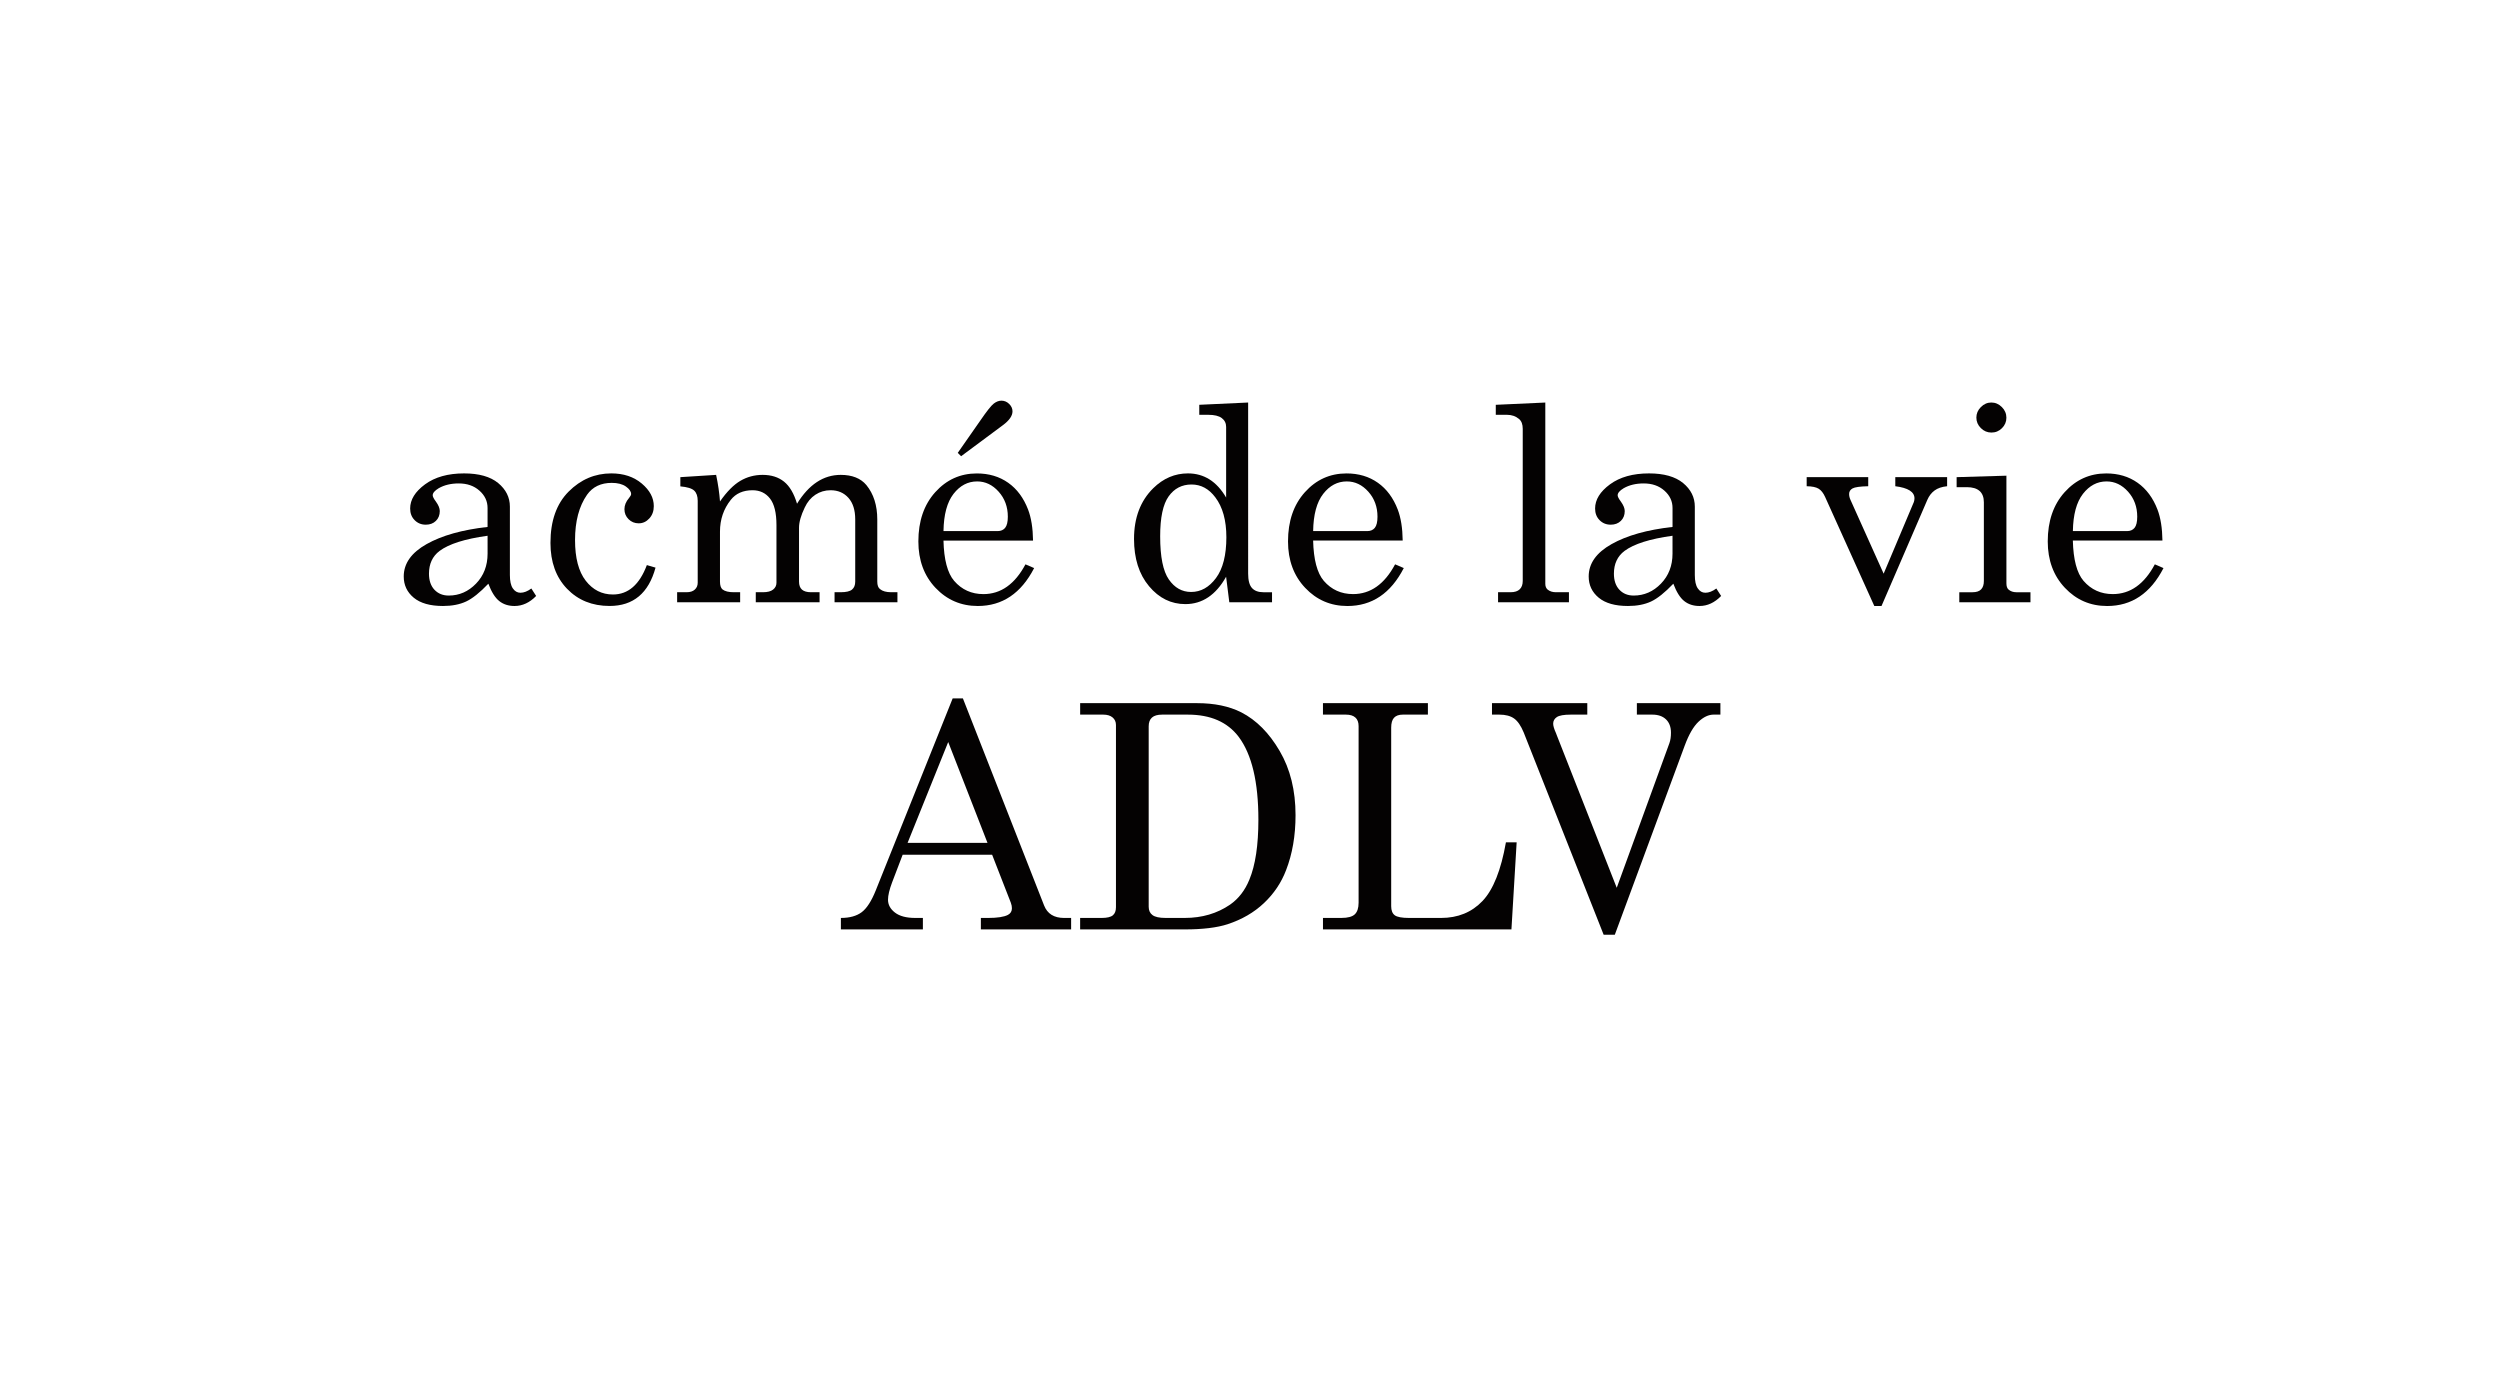 <?xml version="1.0" encoding="utf-8"?>
<!-- Generator: Adobe Illustrator 16.0.0, SVG Export Plug-In . SVG Version: 6.00 Build 0)  -->
<!DOCTYPE svg PUBLIC "-//W3C//DTD SVG 1.1//EN" "http://www.w3.org/Graphics/SVG/1.1/DTD/svg11.dtd">
<svg version="1.1" id="Layer_1" xmlns="http://www.w3.org/2000/svg" xmlns:xlink="http://www.w3.org/1999/xlink" x="0px" y="0px"
	 width="179px" height="100px" viewBox="0 0 179 100" enable-background="new 0 0 179 100" xml:space="preserve">
<path fill="#040202" d="M37.263,42.441c-0.223,0-0.405-0.105-0.545-0.314c-0.141-0.204-0.21-0.523-0.21-0.957v-4.894
	c0-0.663-0.281-1.228-0.842-1.692c-0.561-0.459-1.373-0.688-2.437-0.688c-1.153,0-2.085,0.262-2.796,0.784
	c-0.711,0.523-1.066,1.099-1.066,1.73c0,0.338,0.106,0.615,0.32,0.832c0.214,0.217,0.479,0.326,0.798,0.326
	c0.298,0,0.542-0.091,0.726-0.273c0.185-0.181,0.277-0.415,0.277-0.702c0-0.198-0.092-0.425-0.277-0.679
	c-0.153-0.204-0.229-0.354-0.229-0.45c0-0.166,0.143-0.334,0.43-0.507c0.401-0.229,0.88-0.343,1.434-0.343
	c0.599,0,1.093,0.171,1.481,0.516c0.389,0.344,0.583,0.758,0.583,1.242v1.357c-1.816,0.204-3.271,0.613-4.363,1.228
	c-1.093,0.615-1.639,1.387-1.639,2.318c0,0.618,0.239,1.125,0.716,1.521c0.478,0.395,1.175,0.593,2.093,0.593
	c0.644,0,1.195-0.107,1.654-0.32c0.458-0.214,0.991-0.64,1.596-1.276c0.223,0.593,0.483,1.007,0.779,1.242
	c0.296,0.236,0.661,0.354,1.095,0.354c0.566,0,1.083-0.239,1.548-0.718l-0.344-0.535C37.772,42.34,37.511,42.441,37.263,42.441
	 M34.911,39.641c0,0.86-0.275,1.576-0.827,2.146c-0.552,0.57-1.203,0.855-1.955,0.855c-0.42,0-0.761-0.139-1.022-0.416
	s-0.392-0.661-0.392-1.152c0-0.701,0.251-1.242,0.755-1.625c0.675-0.503,1.822-0.867,3.441-1.089V39.641z"/>
<path fill="#040202" d="M43.887,42.566c-0.791,0-1.44-0.33-1.95-0.988s-0.764-1.628-0.764-2.908c0-1.342,0.286-2.424,0.86-3.246
	c0.401-0.567,0.991-0.85,1.768-0.85c0.427,0,0.765,0.087,1.014,0.262c0.249,0.174,0.373,0.354,0.373,0.538
	c0,0.07-0.051,0.165-0.153,0.286c-0.216,0.254-0.325,0.521-0.325,0.8s0.099,0.518,0.296,0.715c0.197,0.197,0.439,0.295,0.726,0.295
	c0.292,0,0.546-0.116,0.759-0.349c0.214-0.232,0.321-0.527,0.321-0.884c0-0.593-0.287-1.131-0.86-1.615
	c-0.574-0.485-1.301-0.727-2.18-0.727c-1.172,0-2.192,0.435-3.059,1.304c-0.867,0.871-1.3,2.095-1.3,3.676
	c0,1.363,0.395,2.457,1.185,3.279c0.791,0.822,1.807,1.233,3.049,1.233c1.696,0,2.792-0.915,3.289-2.744l-0.621-0.182
	C45.786,41.865,44.977,42.566,43.887,42.566"/>
<path fill="#040202" d="M61.006,42.212c-0.153,0.128-0.421,0.191-0.803,0.191h-0.449v0.717h4.502v-0.717h-0.45
	c-0.35,0-0.615-0.073-0.793-0.22c-0.133-0.096-0.2-0.277-0.2-0.545v-4.444c0-1.007-0.261-1.829-0.783-2.466
	c-0.407-0.484-1.018-0.727-1.833-0.727c-0.617,0-1.187,0.171-1.708,0.514c-0.521,0.342-0.995,0.86-1.422,1.552
	c-0.217-0.729-0.526-1.256-0.929-1.58c-0.402-0.324-0.913-0.486-1.532-0.486c-0.58,0-1.114,0.143-1.598,0.428
	c-0.485,0.286-0.97,0.777-1.456,1.475c-0.044-0.603-0.137-1.237-0.277-1.903l-2.562,0.163v0.66c0.498,0.045,0.829,0.147,0.994,0.306
	s0.249,0.401,0.249,0.726v5.87c0,0.197-0.068,0.359-0.206,0.486c-0.137,0.128-0.333,0.191-0.588,0.191h-0.679v0.717h4.512v-0.717
	h-0.459c-0.363,0-0.631-0.066-0.803-0.2c-0.121-0.103-0.182-0.29-0.182-0.564v-3.575c0-0.867,0.258-1.625,0.774-2.275
	c0.363-0.458,0.882-0.688,1.559-0.688c0.522,0,0.938,0.197,1.247,0.592c0.31,0.396,0.464,1.029,0.464,1.903v4.13
	c0,0.197-0.08,0.359-0.239,0.486c-0.159,0.128-0.401,0.191-0.726,0.191h-0.516v0.717h4.568v-0.717h-0.611
	c-0.293,0-0.51-0.062-0.65-0.187c-0.14-0.124-0.211-0.317-0.211-0.579V37.78c0-0.395,0.137-0.877,0.411-1.445
	c0.184-0.396,0.439-0.7,0.763-0.914c0.324-0.213,0.687-0.32,1.087-0.32c0.527,0,0.953,0.182,1.277,0.545
	c0.324,0.364,0.486,0.878,0.486,1.541v4.451C61.235,41.894,61.159,42.085,61.006,42.212"/>
<path fill="#040202" d="M71.816,30.436c0.453-0.337,0.679-0.666,0.679-0.984c0-0.197-0.08-0.375-0.239-0.53
	c-0.159-0.157-0.344-0.234-0.554-0.234c-0.186,0-0.369,0.071-0.55,0.21c-0.182,0.141-0.496,0.536-0.942,1.186l-1.635,2.342
	l0.24,0.24L71.816,30.436z"/>
<path fill="#040202" d="M70.009,43.389c1.76,0,3.103-0.906,4.035-2.715l-0.621-0.267c-0.759,1.421-1.763,2.131-3.012,2.131
	c-0.847,0-1.545-0.315-2.094-0.946c-0.477-0.56-0.732-1.523-0.764-2.887h6.413c-0.013-0.893-0.131-1.63-0.354-2.217
	c-0.319-0.834-0.793-1.475-1.424-1.921c-0.631-0.446-1.38-0.669-2.247-0.669c-1.179,0-2.171,0.448-2.978,1.343
	c-0.806,0.896-1.208,2.07-1.208,3.523c0,1.351,0.409,2.459,1.228,3.326C67.804,42.955,68.812,43.389,70.009,43.389 M68.274,35.359
	c0.462-0.593,1.024-0.889,1.688-0.889c0.592,0,1.107,0.246,1.543,0.736c0.437,0.49,0.656,1.087,0.656,1.788
	c0,0.376-0.064,0.642-0.192,0.798c-0.127,0.157-0.306,0.234-0.535,0.234h-3.88C67.572,36.84,67.813,35.952,68.274,35.359"/>
<path fill="#040202" d="M84.873,43.254c0.605,0,1.152-0.163,1.64-0.492c0.487-0.328,0.913-0.817,1.276-1.467l0.229,1.827h3.059
	v-0.718h-0.621c-0.364,0-0.637-0.102-0.818-0.306s-0.271-0.546-0.271-1.023V28.821l-3.499,0.162V29.7h0.641
	c0.439,0,0.763,0.078,0.97,0.234c0.207,0.156,0.312,0.368,0.312,0.635v5.057c-0.338-0.581-0.735-1.013-1.19-1.3
	c-0.456-0.287-0.97-0.431-1.543-0.431c-0.938,0-1.766,0.354-2.486,1.061c-0.917,0.905-1.376,2.116-1.376,3.632
	c0,1.402,0.358,2.53,1.075,3.384C82.985,42.828,83.854,43.254,84.873,43.254 M83.674,35.541c0.404-0.567,0.95-0.851,1.639-0.851
	c0.677,0,1.243,0.306,1.702,0.918c0.528,0.694,0.793,1.647,0.793,2.858c0,1.28-0.247,2.253-0.741,2.919
	c-0.494,0.666-1.088,1-1.782,1c-0.65,0-1.182-0.298-1.596-0.895c-0.415-0.596-0.621-1.623-0.621-3.083
	C83.067,37.063,83.269,36.107,83.674,35.541"/>
<path fill="#040202" d="M100.511,40.673l-0.622-0.267c-0.757,1.421-1.762,2.131-3.01,2.131c-0.849,0-1.545-0.315-2.094-0.946
	c-0.478-0.56-0.732-1.523-0.765-2.887h6.413c-0.012-0.893-0.13-1.63-0.353-2.217c-0.319-0.834-0.793-1.475-1.425-1.921
	c-0.63-0.446-1.379-0.669-2.245-0.669c-1.18,0-2.173,0.448-2.978,1.343c-0.807,0.896-1.21,2.07-1.21,3.523
	c0,1.351,0.409,2.459,1.228,3.326c0.818,0.867,1.827,1.301,3.026,1.301C98.236,43.389,99.581,42.482,100.511,40.673 M94.743,35.359
	c0.461-0.593,1.022-0.889,1.687-0.889c0.592,0,1.106,0.246,1.543,0.736c0.437,0.49,0.655,1.087,0.655,1.788
	c0,0.376-0.064,0.642-0.191,0.798c-0.127,0.157-0.306,0.234-0.535,0.234h-3.881C94.04,36.84,94.28,35.952,94.743,35.359"/>
<path fill="#040202" d="M108.77,30.006c0.172,0.147,0.258,0.379,0.258,0.698v10.896c0,0.255-0.072,0.453-0.216,0.593
	c-0.143,0.14-0.361,0.21-0.654,0.21h-0.897v0.717h5.075v-0.717h-0.946c-0.23,0-0.425-0.063-0.583-0.191
	c-0.108-0.095-0.163-0.232-0.163-0.41v-12.98l-3.546,0.162V29.7h0.803C108.244,29.7,108.533,29.803,108.77,30.006"/>
<path fill="#040202" d="M122.104,42.441c-0.223,0-0.404-0.105-0.544-0.314c-0.142-0.204-0.211-0.523-0.211-0.957v-4.894
	c0-0.663-0.28-1.228-0.842-1.692c-0.562-0.459-1.373-0.688-2.437-0.688c-1.154,0-2.086,0.262-2.796,0.784
	c-0.711,0.523-1.065,1.099-1.065,1.73c0,0.338,0.106,0.615,0.319,0.832c0.214,0.217,0.479,0.326,0.798,0.326
	c0.3,0,0.541-0.091,0.728-0.273c0.185-0.181,0.277-0.415,0.277-0.702c0-0.198-0.093-0.425-0.277-0.679
	c-0.153-0.204-0.23-0.354-0.23-0.45c0-0.166,0.144-0.334,0.431-0.507c0.402-0.229,0.878-0.343,1.434-0.343
	c0.599,0,1.093,0.171,1.482,0.516c0.388,0.344,0.582,0.758,0.582,1.242v1.357c-1.816,0.204-3.271,0.613-4.362,1.228
	c-1.094,0.615-1.641,1.387-1.641,2.318c0,0.618,0.239,1.125,0.718,1.521c0.478,0.395,1.175,0.593,2.093,0.593
	c0.644,0,1.194-0.107,1.653-0.32c0.459-0.214,0.99-0.64,1.597-1.276c0.223,0.593,0.482,1.007,0.778,1.242
	c0.296,0.236,0.662,0.354,1.094,0.354c0.569,0,1.084-0.239,1.55-0.718l-0.344-0.535C122.613,42.34,122.353,42.441,122.104,42.441
	 M119.752,39.641c0,0.86-0.276,1.576-0.826,2.146c-0.552,0.57-1.203,0.855-1.956,0.855c-0.42,0-0.761-0.139-1.021-0.416
	c-0.262-0.277-0.393-0.661-0.393-1.152c0-0.701,0.252-1.242,0.755-1.625c0.676-0.503,1.822-0.867,3.441-1.089V39.641z"/>
<path fill="#040202" d="M135.705,34.814c0.914,0.115,1.372,0.405,1.372,0.868c0,0.09-0.017,0.178-0.047,0.268l-2.161,5.125
	l-2.375-5.286c-0.064-0.14-0.097-0.281-0.097-0.421c0-0.172,0.082-0.304,0.244-0.396c0.163-0.092,0.537-0.145,1.124-0.158v-0.65
	h-4.407v0.65c0.389,0.006,0.674,0.066,0.855,0.177c0.182,0.111,0.337,0.308,0.464,0.588l3.523,7.81h0.517l3.281-7.599
	c0.121-0.281,0.293-0.504,0.517-0.67c0.223-0.165,0.522-0.268,0.899-0.306v-0.65h-3.71V34.814z"/>
<path fill="#040202" d="M142.587,30.971c0.294,0,0.545-0.104,0.756-0.315c0.21-0.21,0.315-0.459,0.315-0.746
	c0-0.293-0.109-0.548-0.325-0.765c-0.218-0.217-0.469-0.325-0.754-0.325c-0.282,0-0.53,0.107-0.747,0.325
	c-0.217,0.217-0.324,0.469-0.324,0.755s0.105,0.537,0.32,0.75C142.041,30.865,142.294,30.971,142.587,30.971"/>
<path fill="#040202" d="M143.811,42.212c-0.103-0.089-0.152-0.238-0.152-0.449v-7.704l-3.565,0.105v0.717h0.736
	c0.401,0,0.704,0.091,0.907,0.272c0.205,0.182,0.307,0.451,0.307,0.808v5.64c0,0.262-0.065,0.46-0.197,0.598
	c-0.13,0.137-0.335,0.205-0.615,0.205h-0.947v0.717h5.096v-0.717h-1.015C144.143,42.403,143.958,42.34,143.811,42.212"/>
<path fill="#040202" d="M154.286,40.406c-0.758,1.421-1.762,2.131-3.011,2.131c-0.847,0-1.544-0.315-2.093-0.946
	c-0.479-0.56-0.732-1.523-0.766-2.887h6.415c-0.013-0.893-0.131-1.63-0.354-2.217c-0.319-0.834-0.794-1.475-1.425-1.921
	c-0.631-0.446-1.379-0.669-2.246-0.669c-1.179,0-2.171,0.448-2.978,1.343c-0.806,0.896-1.209,2.07-1.209,3.523
	c0,1.351,0.41,2.459,1.229,3.326c0.818,0.867,1.826,1.301,3.025,1.301c1.758,0,3.103-0.906,4.033-2.715L154.286,40.406z
	 M149.14,35.359c0.463-0.593,1.024-0.889,1.688-0.889c0.592,0,1.106,0.246,1.543,0.736c0.437,0.49,0.655,1.087,0.655,1.788
	c0,0.376-0.064,0.642-0.19,0.798c-0.128,0.157-0.307,0.234-0.536,0.234h-3.882C148.438,36.84,148.679,35.952,149.14,35.359"/>
<path fill="#040202" d="M74.755,64.826l-5.811-14.82h-0.733l-5.506,13.747c-0.308,0.767-0.644,1.287-1.008,1.561
	c-0.365,0.273-0.861,0.411-1.489,0.411v0.821h5.871v-0.821h-0.547c-0.635,0-1.119-0.128-1.452-0.384s-0.498-0.563-0.498-0.92
	c0-0.307,0.098-0.724,0.296-1.248L64.63,61.2h6.407l1.34,3.44c0.051,0.138,0.076,0.269,0.076,0.394c0,0.212-0.095,0.369-0.284,0.471
	c-0.278,0.146-0.753,0.22-1.424,0.22h-0.515v0.821h6.462v-0.821h-0.504C75.467,65.725,74.988,65.426,74.755,64.826 M64.984,60.347
	l2.908-7.219l2.812,7.219H64.984z"/>
<path fill="#040202" d="M88.874,51.003c-0.869-0.438-1.925-0.657-3.166-0.657h-8.369v0.821h1.654c0.285,0,0.508,0.067,0.668,0.202
	c0.161,0.135,0.242,0.316,0.242,0.542v13.047c0,0.263-0.075,0.456-0.225,0.58s-0.419,0.187-0.806,0.187h-1.534v0.821h7.493
	c1.277,0,2.3-0.124,3.066-0.372c1.022-0.337,1.891-0.839,2.602-1.512c0.712-0.672,1.24-1.457,1.583-2.355
	c0.453-1.168,0.679-2.482,0.679-3.943c0-1.767-0.377-3.297-1.134-4.589C90.873,52.481,89.955,51.558,88.874,51.003 M89.454,62.985
	c-0.313,0.768-0.773,1.363-1.38,1.786c-0.928,0.635-2.008,0.953-3.242,0.953h-1.38c-0.438,0-0.749-0.067-0.932-0.203
	c-0.183-0.135-0.274-0.334-0.274-0.597V52c0-0.277,0.079-0.485,0.236-0.624c0.157-0.14,0.399-0.209,0.729-0.209h1.84
	c1.621,0,2.834,0.529,3.637,1.588c0.942,1.257,1.413,3.235,1.413,5.937C90.101,60.518,89.886,61.949,89.454,62.985"/>
<path fill="#040202" d="M106.145,64.514c-0.77,0.808-1.76,1.211-2.97,1.211h-2.275c-0.518,0-0.863-0.064-1.034-0.191
	c-0.172-0.128-0.257-0.346-0.257-0.652V52.098c0-0.321,0.067-0.557,0.202-0.705c0.136-0.149,0.346-0.226,0.631-0.226h1.796v-0.821
	h-7.514v0.821h1.643c0.3,0,0.525,0.069,0.679,0.209c0.154,0.139,0.23,0.342,0.23,0.612v12.652c0,0.379-0.092,0.654-0.273,0.827
	c-0.184,0.171-0.5,0.257-0.953,0.257h-1.325v0.821h13.494l0.373-6.232h-0.768C107.473,62.307,106.914,63.707,106.145,64.514"/>
<path fill="#040202" d="M117.199,51.167h1.106c0.417,0,0.744,0.113,0.98,0.34c0.237,0.227,0.356,0.545,0.356,0.953
	c0,0.292-0.037,0.54-0.11,0.745l-3.773,10.361l-4.266-10.855l-0.088-0.229c-0.132-0.292-0.197-0.515-0.197-0.668
	c0-0.196,0.088-0.354,0.263-0.472c0.176-0.115,0.508-0.175,0.997-0.175h1.183v-0.821h-6.824v0.821h0.527
	c0.446,0,0.799,0.093,1.058,0.279c0.261,0.186,0.488,0.52,0.687,1.001l5.724,14.482h0.798l5.008-13.55
	c0.292-0.789,0.618-1.355,0.979-1.698c0.362-0.343,0.726-0.515,1.092-0.515h0.482v-0.821h-5.981V51.167z"/>
</svg>
